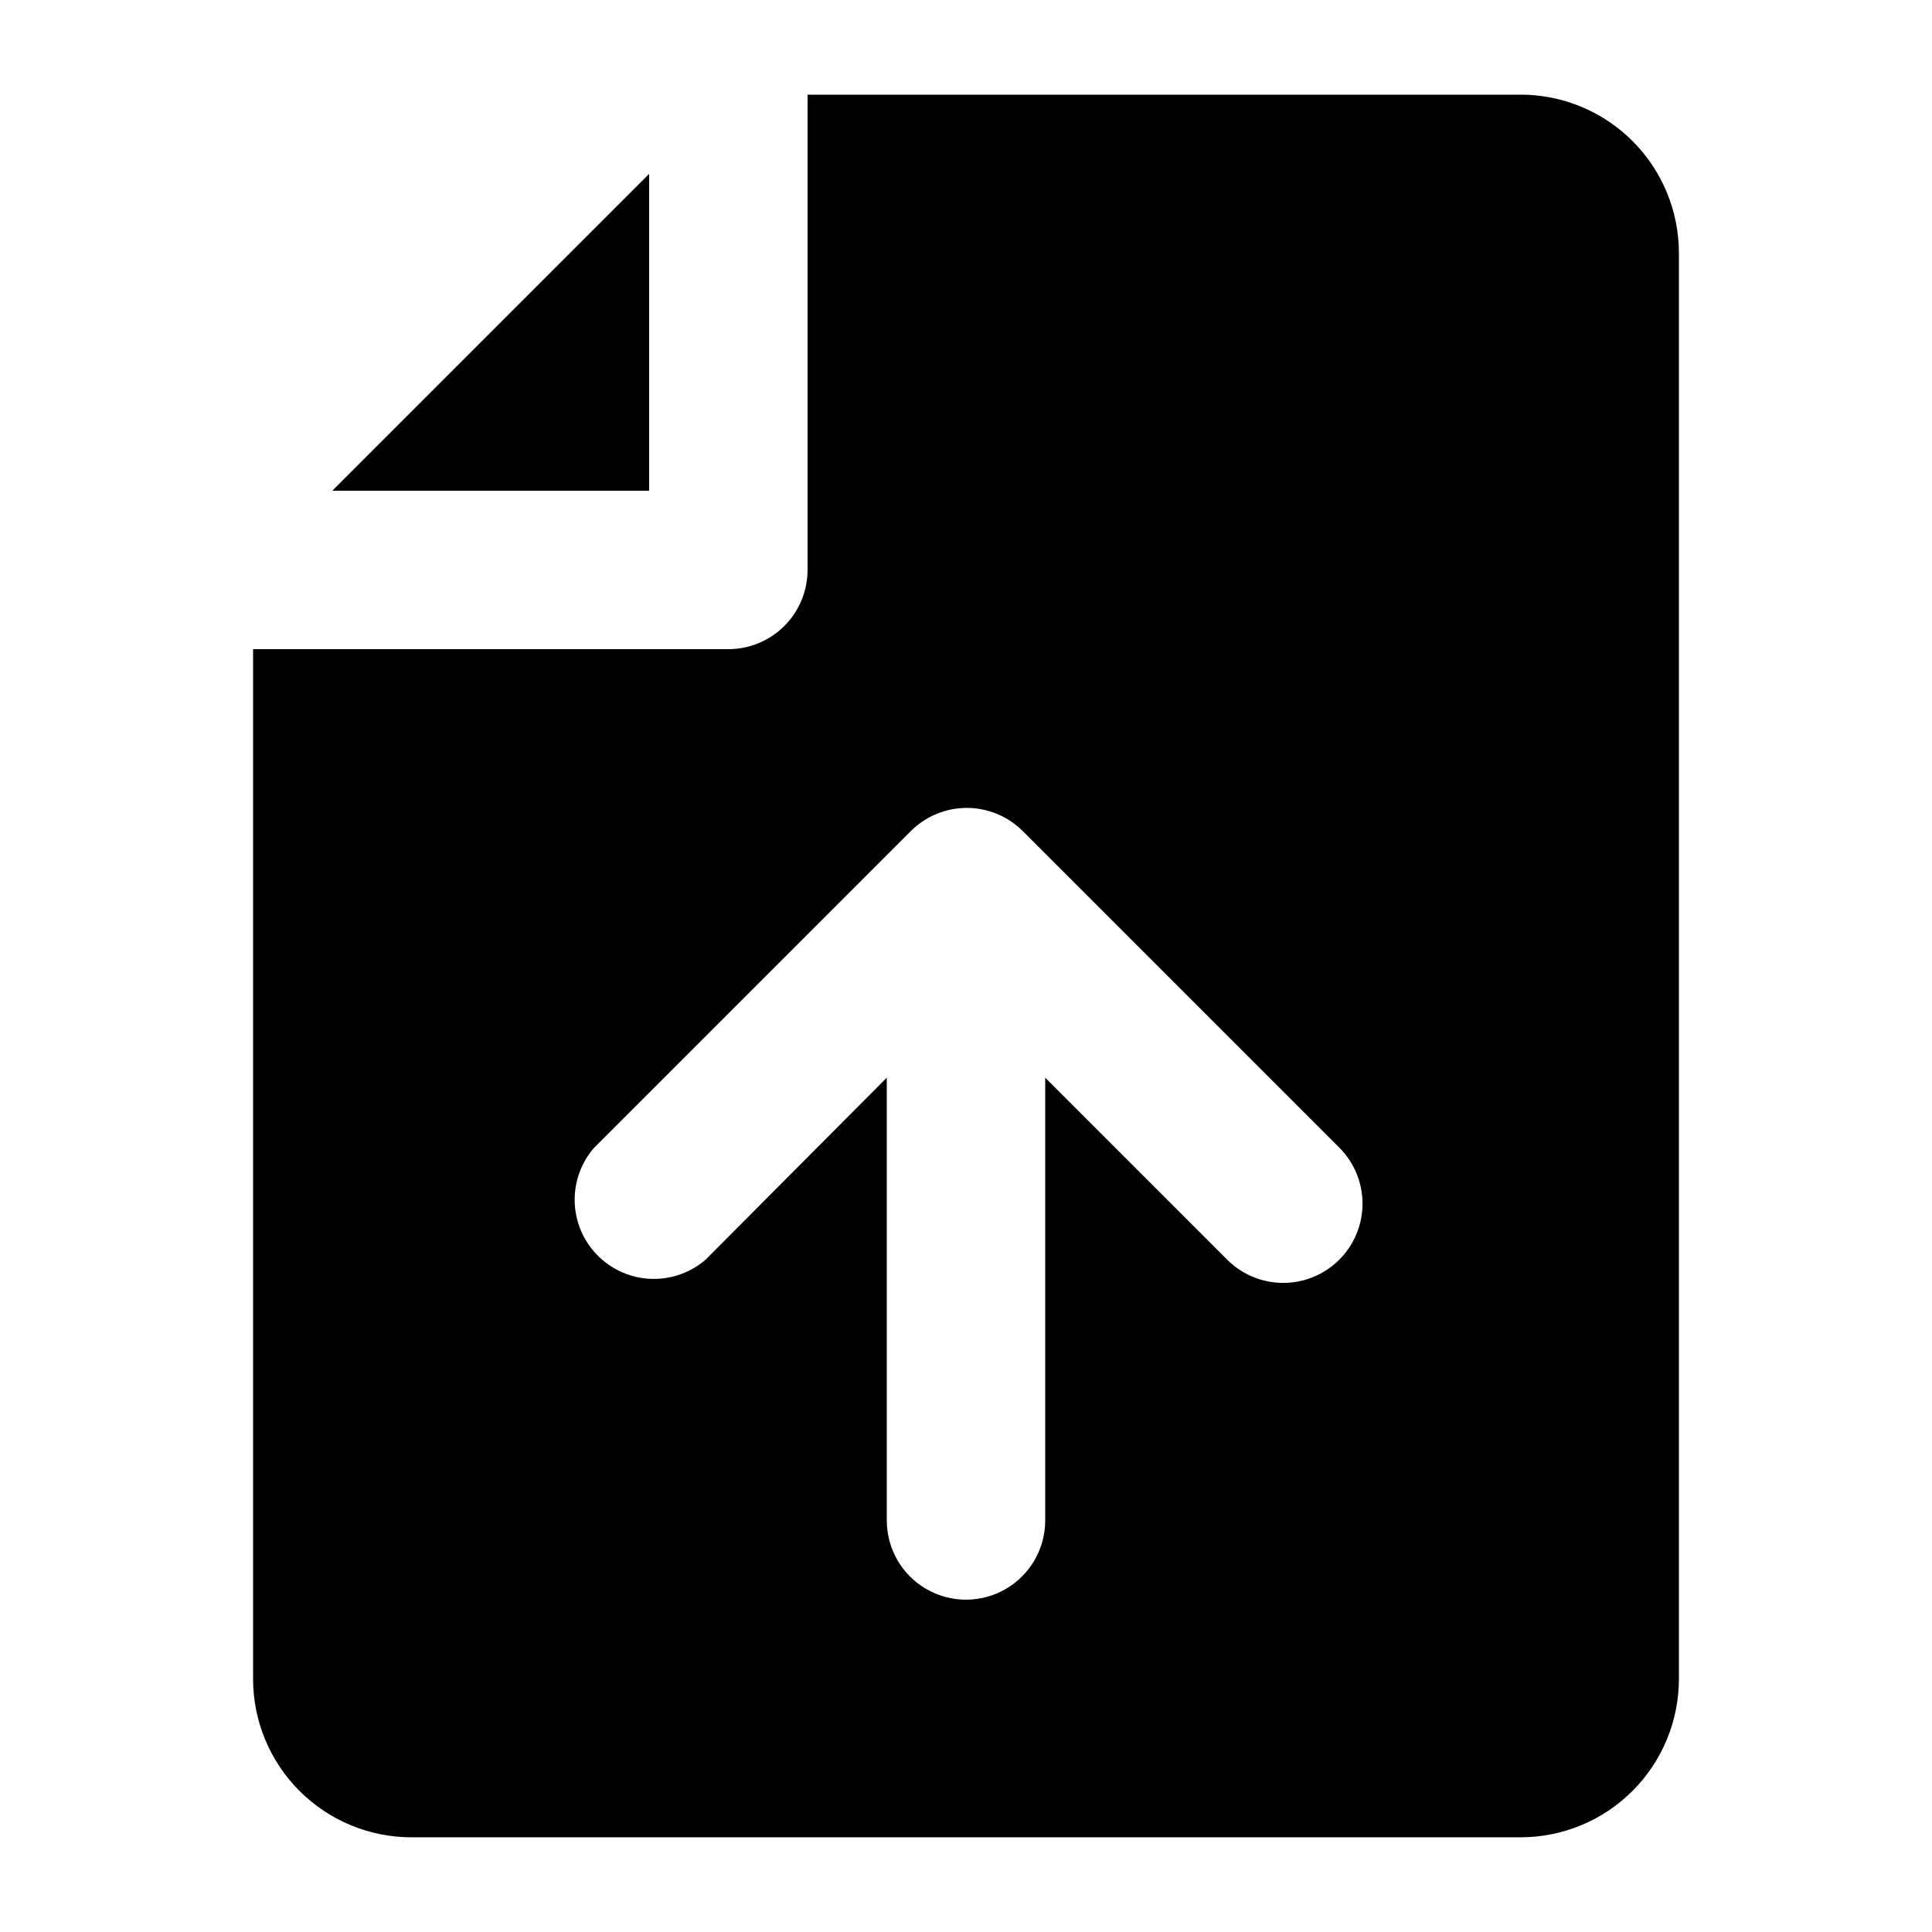 <?xml version="1.0" encoding="UTF-8"?>
<!-- Uploaded to: ICON Repo, www.svgrepo.com, Generator: ICON Repo Mixer Tools -->
<svg fill="#000000" width="800px" height="800px" version="1.1" viewBox="144 144 512 512" xmlns="http://www.w3.org/2000/svg">
 <g>
  <path d="m316.03 190.08v83.969h-83.969z"/>
  <path d="m546.94 169.09h-188.93v125.95c0 5.566-2.215 10.906-6.148 14.844-3.938 3.938-9.277 6.148-14.844 6.148h-125.95v272.89c0 11.137 4.422 21.816 12.297 29.688 7.875 7.875 18.551 12.297 29.688 12.297h293.89c11.137 0 21.816-4.422 29.688-12.297 7.875-7.871 12.297-18.551 12.297-29.688v-377.86c0-11.137-4.422-21.812-12.297-29.688-7.871-7.875-18.551-12.297-29.688-12.297zm-48.07 308.79c-3.934 3.91-9.254 6.106-14.801 6.106-5.543 0-10.863-2.195-14.797-6.106l-48.281-48.281v117.34c0 7.5-4.004 14.43-10.496 18.18-6.496 3.75-14.5 3.75-20.992 0-6.496-3.75-10.496-10.68-10.496-18.18v-117.34l-48.074 48.281c-5.402 4.629-12.785 6.203-19.605 4.188-6.824-2.019-12.16-7.356-14.18-14.18-2.016-6.82-0.441-14.203 4.188-19.605l83.969-83.969c3.941-3.973 9.305-6.211 14.902-6.211 5.598 0 10.965 2.238 14.906 6.211l83.969 83.969c3.883 3.961 6.039 9.297 6 14.84-0.039 5.547-2.273 10.852-6.211 14.758z"/>
 </g>
</svg>
